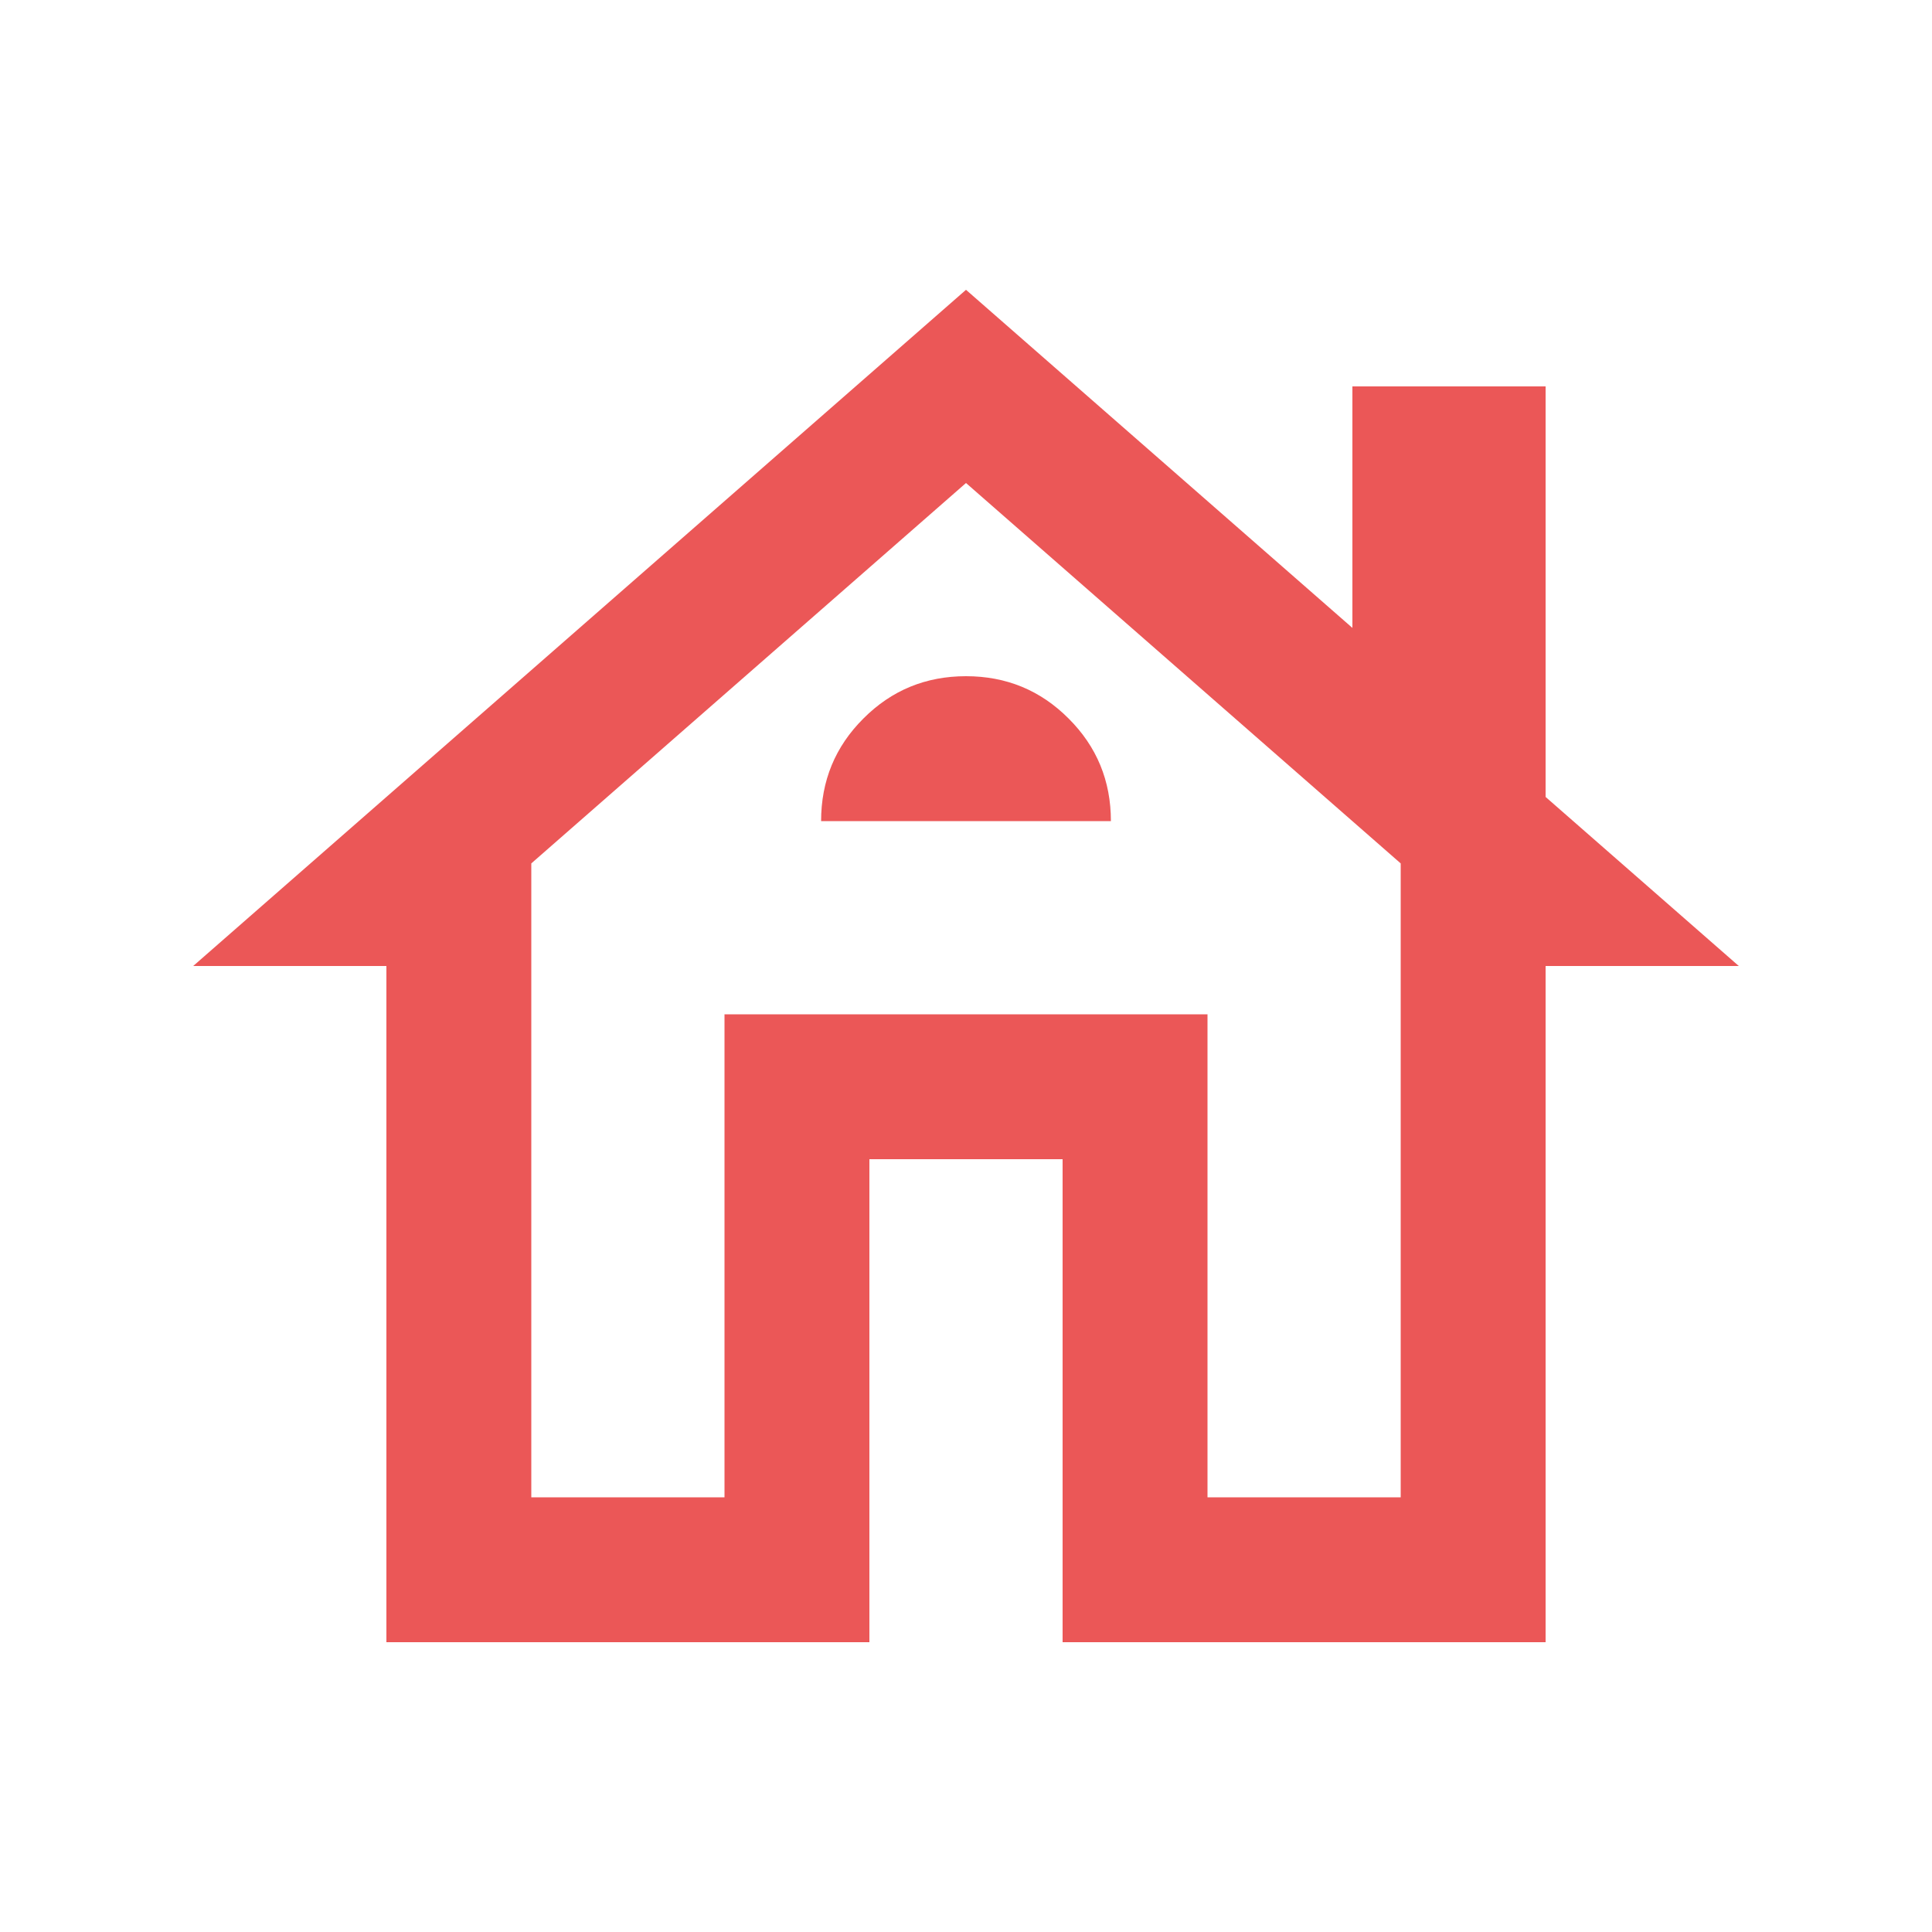 <svg xmlns="http://www.w3.org/2000/svg" width="20" height="20" viewBox="0 0 20 20" fill="none">
<path d="M4 17V10H2L10 3L14 6.5V4H16V8.25L18 10H16V17H11V12H9V17H4ZM5.5 15.5H7.5V10.5H12.5V15.5H14.5V8.938L10 5L5.5 8.938V15.5ZM7.5 10.5H12.5H7.5ZM8.5 8.5H11.5C11.5 8.083 11.354 7.729 11.062 7.438C10.771 7.146 10.417 7 10 7C9.583 7 9.229 7.146 8.938 7.438C8.646 7.729 8.5 8.083 8.5 8.5Z" fill="#EB5757"/>
</svg>
